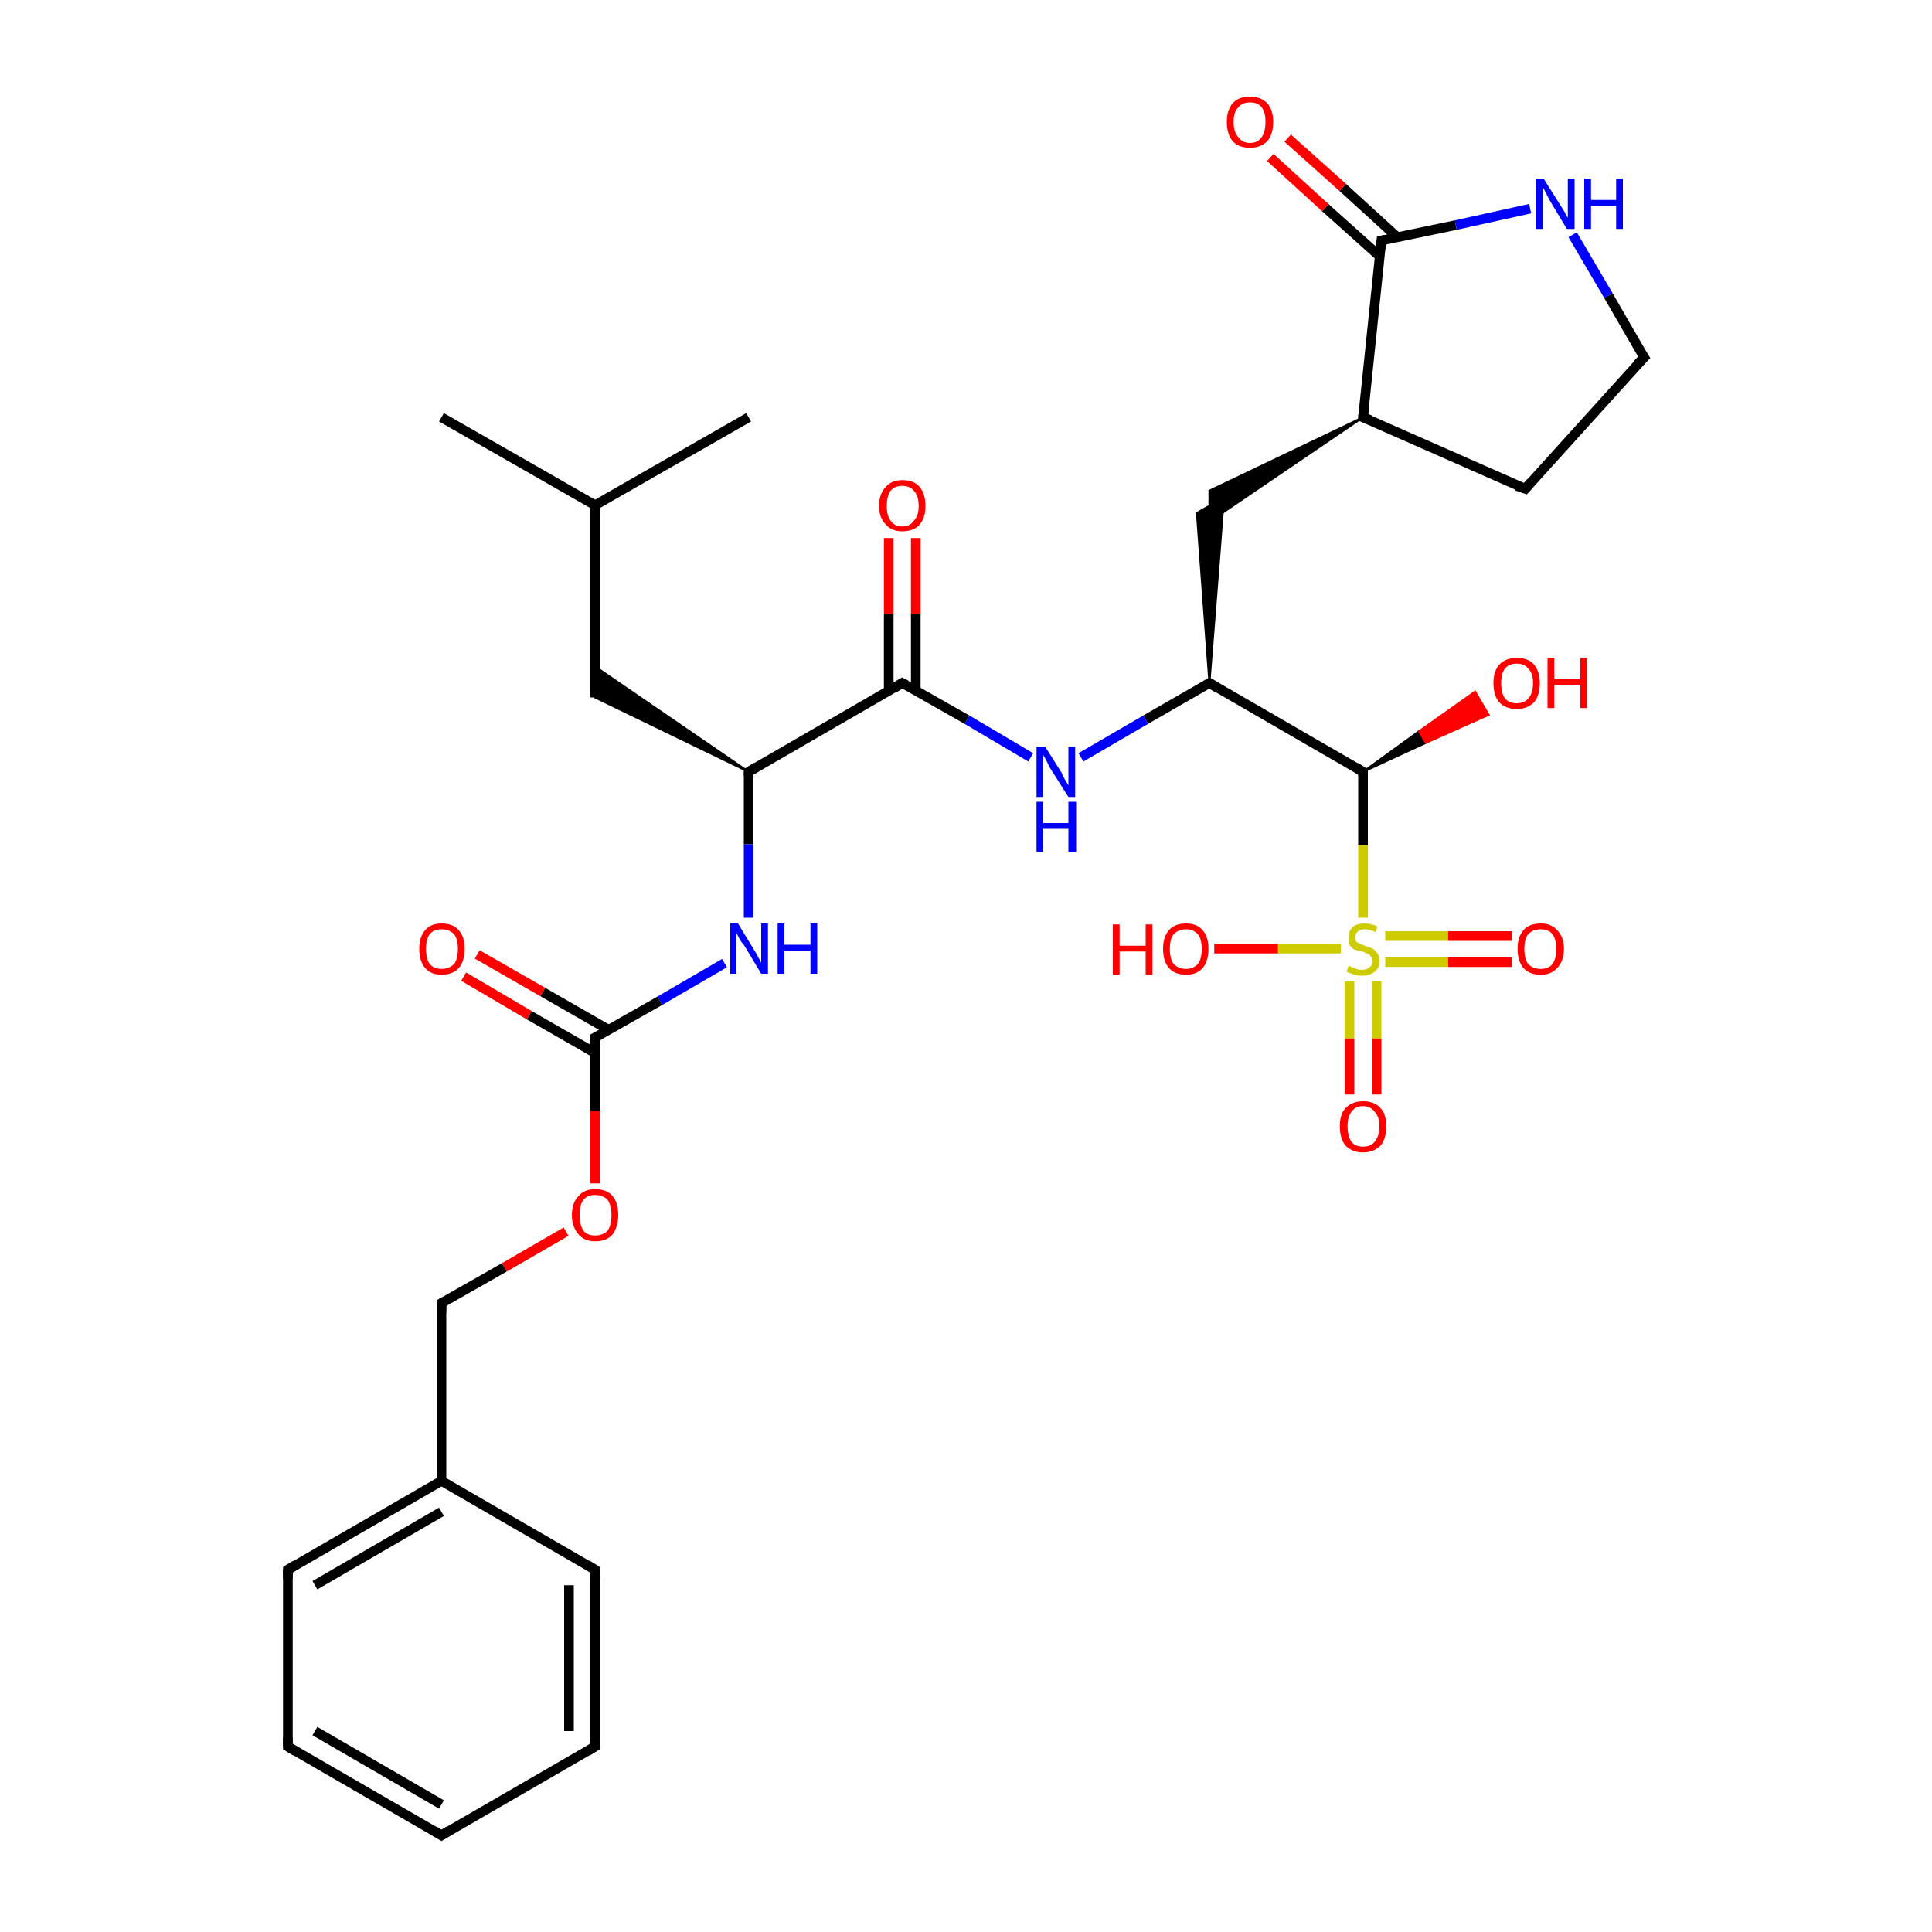 <?xml version='1.0' encoding='iso-8859-1'?>
<svg version='1.1' baseProfile='full'
              xmlns='http://www.w3.org/2000/svg'
                      xmlns:rdkit='http://www.rdkit.org/xml'
                      xmlns:xlink='http://www.w3.org/1999/xlink'
                  xml:space='preserve'
width='200px' height='200px' viewBox='0 0 200 200'>
<!-- END OF HEADER -->
<rect style='opacity:1.0;fill:#FFFFFF;stroke:none' width='200.0' height='200.0' x='0.0' y='0.0'> </rect>
<path class='bond-0 atom-20 atom-21' d='M 141.1,79.9 L 146.9,75.7 L 147.6,76.9 Z' style='fill:#000000;fill-rule:evenodd;fill-opacity:1;stroke:#000000;stroke-width:0.2px;stroke-linecap:butt;stroke-linejoin:miter;stroke-opacity:1;' />
<path class='bond-0 atom-20 atom-21' d='M 146.9,75.7 L 154.1,74.0 L 152.7,71.6 Z' style='fill:#FF0000;fill-rule:evenodd;fill-opacity:1;stroke:#FF0000;stroke-width:0.2px;stroke-linecap:butt;stroke-linejoin:miter;stroke-opacity:1;' />
<path class='bond-0 atom-20 atom-21' d='M 146.9,75.7 L 147.6,76.9 L 154.1,74.0 Z' style='fill:#FF0000;fill-rule:evenodd;fill-opacity:1;stroke:#FF0000;stroke-width:0.2px;stroke-linecap:butt;stroke-linejoin:miter;stroke-opacity:1;' />
<path class='bond-1 atom-20 atom-19' d='M 141.1,79.9 L 125.2,70.7' style='fill:none;fill-rule:evenodd;stroke:#000000;stroke-width:1.0px;stroke-linecap:butt;stroke-linejoin:miter;stroke-opacity:1' />
<path class='bond-2 atom-19 atom-22' d='M 125.2,70.7 L 123.9,53.1 L 126.7,51.5 Z' style='fill:#000000;fill-rule:evenodd;fill-opacity:1;stroke:#000000;stroke-width:0.2px;stroke-linecap:butt;stroke-linejoin:miter;stroke-opacity:1;' />
<path class='bond-3 atom-19 atom-18' d='M 125.2,70.7 L 118.6,74.5' style='fill:none;fill-rule:evenodd;stroke:#000000;stroke-width:1.0px;stroke-linecap:butt;stroke-linejoin:miter;stroke-opacity:1' />
<path class='bond-3 atom-19 atom-18' d='M 118.6,74.5 L 111.9,78.4' style='fill:none;fill-rule:evenodd;stroke:#0000FF;stroke-width:1.0px;stroke-linecap:butt;stroke-linejoin:miter;stroke-opacity:1' />
<path class='bond-4 atom-23 atom-22' d='M 141.1,43.2 L 125.2,54.0 L 125.2,50.8 Z' style='fill:#000000;fill-rule:evenodd;fill-opacity:1;stroke:#000000;stroke-width:0.2px;stroke-linecap:butt;stroke-linejoin:miter;stroke-opacity:1;' />
<path class='bond-5 atom-24 atom-25' d='M 157.9,50.6 L 170.2,37.0' style='fill:none;fill-rule:evenodd;stroke:#000000;stroke-width:1.0px;stroke-linecap:butt;stroke-linejoin:miter;stroke-opacity:1' />
<path class='bond-6 atom-24 atom-23' d='M 157.9,50.6 L 141.1,43.2' style='fill:none;fill-rule:evenodd;stroke:#000000;stroke-width:1.0px;stroke-linecap:butt;stroke-linejoin:miter;stroke-opacity:1' />
<path class='bond-7 atom-25 atom-26' d='M 170.2,37.0 L 166.5,30.6' style='fill:none;fill-rule:evenodd;stroke:#000000;stroke-width:1.0px;stroke-linecap:butt;stroke-linejoin:miter;stroke-opacity:1' />
<path class='bond-7 atom-25 atom-26' d='M 166.5,30.6 L 162.8,24.3' style='fill:none;fill-rule:evenodd;stroke:#0000FF;stroke-width:1.0px;stroke-linecap:butt;stroke-linejoin:miter;stroke-opacity:1' />
<path class='bond-8 atom-13 atom-12' d='M 94.8,55.7 L 94.8,63.6' style='fill:none;fill-rule:evenodd;stroke:#FF0000;stroke-width:1.0px;stroke-linecap:butt;stroke-linejoin:miter;stroke-opacity:1' />
<path class='bond-8 atom-13 atom-12' d='M 94.8,63.6 L 94.8,71.5' style='fill:none;fill-rule:evenodd;stroke:#000000;stroke-width:1.0px;stroke-linecap:butt;stroke-linejoin:miter;stroke-opacity:1' />
<path class='bond-8 atom-13 atom-12' d='M 92.0,55.7 L 92.0,63.6' style='fill:none;fill-rule:evenodd;stroke:#FF0000;stroke-width:1.0px;stroke-linecap:butt;stroke-linejoin:miter;stroke-opacity:1' />
<path class='bond-8 atom-13 atom-12' d='M 92.0,63.6 L 92.0,71.5' style='fill:none;fill-rule:evenodd;stroke:#000000;stroke-width:1.0px;stroke-linecap:butt;stroke-linejoin:miter;stroke-opacity:1' />
<path class='bond-9 atom-18 atom-12' d='M 106.7,78.4 L 100.1,74.5' style='fill:none;fill-rule:evenodd;stroke:#0000FF;stroke-width:1.0px;stroke-linecap:butt;stroke-linejoin:miter;stroke-opacity:1' />
<path class='bond-9 atom-18 atom-12' d='M 100.1,74.5 L 93.4,70.7' style='fill:none;fill-rule:evenodd;stroke:#000000;stroke-width:1.0px;stroke-linecap:butt;stroke-linejoin:miter;stroke-opacity:1' />
<path class='bond-10 atom-23 atom-27' d='M 141.1,43.2 L 143.0,24.9' style='fill:none;fill-rule:evenodd;stroke:#000000;stroke-width:1.0px;stroke-linecap:butt;stroke-linejoin:miter;stroke-opacity:1' />
<path class='bond-11 atom-27 atom-26' d='M 143.0,24.9 L 150.7,23.3' style='fill:none;fill-rule:evenodd;stroke:#000000;stroke-width:1.0px;stroke-linecap:butt;stroke-linejoin:miter;stroke-opacity:1' />
<path class='bond-11 atom-27 atom-26' d='M 150.7,23.3 L 158.4,21.6' style='fill:none;fill-rule:evenodd;stroke:#0000FF;stroke-width:1.0px;stroke-linecap:butt;stroke-linejoin:miter;stroke-opacity:1' />
<path class='bond-12 atom-27 atom-28' d='M 144.7,24.6 L 139.0,19.4' style='fill:none;fill-rule:evenodd;stroke:#000000;stroke-width:1.0px;stroke-linecap:butt;stroke-linejoin:miter;stroke-opacity:1' />
<path class='bond-12 atom-27 atom-28' d='M 139.0,19.4 L 133.3,14.3' style='fill:none;fill-rule:evenodd;stroke:#FF0000;stroke-width:1.0px;stroke-linecap:butt;stroke-linejoin:miter;stroke-opacity:1' />
<path class='bond-12 atom-27 atom-28' d='M 142.9,26.6 L 137.2,21.5' style='fill:none;fill-rule:evenodd;stroke:#000000;stroke-width:1.0px;stroke-linecap:butt;stroke-linejoin:miter;stroke-opacity:1' />
<path class='bond-12 atom-27 atom-28' d='M 137.2,21.5 L 131.5,16.3' style='fill:none;fill-rule:evenodd;stroke:#FF0000;stroke-width:1.0px;stroke-linecap:butt;stroke-linejoin:miter;stroke-opacity:1' />
<path class='bond-13 atom-12 atom-11' d='M 93.4,70.7 L 77.5,79.9' style='fill:none;fill-rule:evenodd;stroke:#000000;stroke-width:1.0px;stroke-linecap:butt;stroke-linejoin:miter;stroke-opacity:1' />
<path class='bond-14 atom-11 atom-14' d='M 77.5,79.9 L 61.6,72.2 L 61.6,69.0 Z' style='fill:#000000;fill-rule:evenodd;fill-opacity:1;stroke:#000000;stroke-width:0.2px;stroke-linecap:butt;stroke-linejoin:miter;stroke-opacity:1;' />
<path class='bond-15 atom-14 atom-15' d='M 61.6,72.2 L 61.6,52.3' style='fill:none;fill-rule:evenodd;stroke:#000000;stroke-width:1.0px;stroke-linecap:butt;stroke-linejoin:miter;stroke-opacity:1' />
<path class='bond-16 atom-11 atom-10' d='M 77.5,79.9 L 77.5,87.4' style='fill:none;fill-rule:evenodd;stroke:#000000;stroke-width:1.0px;stroke-linecap:butt;stroke-linejoin:miter;stroke-opacity:1' />
<path class='bond-16 atom-11 atom-10' d='M 77.5,87.4 L 77.5,95.0' style='fill:none;fill-rule:evenodd;stroke:#0000FF;stroke-width:1.0px;stroke-linecap:butt;stroke-linejoin:miter;stroke-opacity:1' />
<path class='bond-17 atom-16 atom-15' d='M 45.7,43.2 L 61.6,52.3' style='fill:none;fill-rule:evenodd;stroke:#000000;stroke-width:1.0px;stroke-linecap:butt;stroke-linejoin:miter;stroke-opacity:1' />
<path class='bond-18 atom-15 atom-17' d='M 61.6,52.3 L 77.5,43.2' style='fill:none;fill-rule:evenodd;stroke:#000000;stroke-width:1.0px;stroke-linecap:butt;stroke-linejoin:miter;stroke-opacity:1' />
<path class='bond-19 atom-10 atom-2' d='M 75.0,99.7 L 68.3,103.6' style='fill:none;fill-rule:evenodd;stroke:#0000FF;stroke-width:1.0px;stroke-linecap:butt;stroke-linejoin:miter;stroke-opacity:1' />
<path class='bond-19 atom-10 atom-2' d='M 68.3,103.6 L 61.6,107.4' style='fill:none;fill-rule:evenodd;stroke:#000000;stroke-width:1.0px;stroke-linecap:butt;stroke-linejoin:miter;stroke-opacity:1' />
<path class='bond-20 atom-3 atom-2' d='M 49.4,98.8 L 56.2,102.7' style='fill:none;fill-rule:evenodd;stroke:#FF0000;stroke-width:1.0px;stroke-linecap:butt;stroke-linejoin:miter;stroke-opacity:1' />
<path class='bond-20 atom-3 atom-2' d='M 56.2,102.7 L 63.0,106.6' style='fill:none;fill-rule:evenodd;stroke:#000000;stroke-width:1.0px;stroke-linecap:butt;stroke-linejoin:miter;stroke-opacity:1' />
<path class='bond-20 atom-3 atom-2' d='M 48.0,101.1 L 54.8,105.1' style='fill:none;fill-rule:evenodd;stroke:#FF0000;stroke-width:1.0px;stroke-linecap:butt;stroke-linejoin:miter;stroke-opacity:1' />
<path class='bond-20 atom-3 atom-2' d='M 54.8,105.1 L 61.6,109.0' style='fill:none;fill-rule:evenodd;stroke:#000000;stroke-width:1.0px;stroke-linecap:butt;stroke-linejoin:miter;stroke-opacity:1' />
<path class='bond-21 atom-2 atom-1' d='M 61.6,107.4 L 61.6,115.0' style='fill:none;fill-rule:evenodd;stroke:#000000;stroke-width:1.0px;stroke-linecap:butt;stroke-linejoin:miter;stroke-opacity:1' />
<path class='bond-21 atom-2 atom-1' d='M 61.6,115.0 L 61.6,122.5' style='fill:none;fill-rule:evenodd;stroke:#FF0000;stroke-width:1.0px;stroke-linecap:butt;stroke-linejoin:miter;stroke-opacity:1' />
<path class='bond-22 atom-1 atom-0' d='M 58.6,127.5 L 52.2,131.2' style='fill:none;fill-rule:evenodd;stroke:#FF0000;stroke-width:1.0px;stroke-linecap:butt;stroke-linejoin:miter;stroke-opacity:1' />
<path class='bond-22 atom-1 atom-0' d='M 52.2,131.2 L 45.7,134.9' style='fill:none;fill-rule:evenodd;stroke:#000000;stroke-width:1.0px;stroke-linecap:butt;stroke-linejoin:miter;stroke-opacity:1' />
<path class='bond-23 atom-0 atom-4' d='M 45.7,134.9 L 45.7,153.3' style='fill:none;fill-rule:evenodd;stroke:#000000;stroke-width:1.0px;stroke-linecap:butt;stroke-linejoin:miter;stroke-opacity:1' />
<path class='bond-24 atom-4 atom-5' d='M 45.7,153.3 L 29.8,162.5' style='fill:none;fill-rule:evenodd;stroke:#000000;stroke-width:1.0px;stroke-linecap:butt;stroke-linejoin:miter;stroke-opacity:1' />
<path class='bond-24 atom-4 atom-5' d='M 45.7,156.5 L 32.6,164.1' style='fill:none;fill-rule:evenodd;stroke:#000000;stroke-width:1.0px;stroke-linecap:butt;stroke-linejoin:miter;stroke-opacity:1' />
<path class='bond-25 atom-5 atom-6' d='M 29.8,162.5 L 29.8,180.8' style='fill:none;fill-rule:evenodd;stroke:#000000;stroke-width:1.0px;stroke-linecap:butt;stroke-linejoin:miter;stroke-opacity:1' />
<path class='bond-26 atom-6 atom-7' d='M 29.8,180.8 L 45.7,190.0' style='fill:none;fill-rule:evenodd;stroke:#000000;stroke-width:1.0px;stroke-linecap:butt;stroke-linejoin:miter;stroke-opacity:1' />
<path class='bond-26 atom-6 atom-7' d='M 32.6,179.2 L 45.7,186.8' style='fill:none;fill-rule:evenodd;stroke:#000000;stroke-width:1.0px;stroke-linecap:butt;stroke-linejoin:miter;stroke-opacity:1' />
<path class='bond-27 atom-7 atom-8' d='M 45.7,190.0 L 61.6,180.8' style='fill:none;fill-rule:evenodd;stroke:#000000;stroke-width:1.0px;stroke-linecap:butt;stroke-linejoin:miter;stroke-opacity:1' />
<path class='bond-28 atom-8 atom-9' d='M 61.6,180.8 L 61.6,162.5' style='fill:none;fill-rule:evenodd;stroke:#000000;stroke-width:1.0px;stroke-linecap:butt;stroke-linejoin:miter;stroke-opacity:1' />
<path class='bond-28 atom-8 atom-9' d='M 58.9,179.2 L 58.9,164.1' style='fill:none;fill-rule:evenodd;stroke:#000000;stroke-width:1.0px;stroke-linecap:butt;stroke-linejoin:miter;stroke-opacity:1' />
<path class='bond-29 atom-9 atom-4' d='M 61.6,162.5 L 45.7,153.3' style='fill:none;fill-rule:evenodd;stroke:#000000;stroke-width:1.0px;stroke-linecap:butt;stroke-linejoin:miter;stroke-opacity:1' />
<path class='bond-30 atom-20 atom-29' d='M 141.1,79.9 L 141.1,87.5' style='fill:none;fill-rule:evenodd;stroke:#000000;stroke-width:1.0px;stroke-linecap:butt;stroke-linejoin:miter;stroke-opacity:1' />
<path class='bond-30 atom-20 atom-29' d='M 141.1,87.5 L 141.1,95.0' style='fill:none;fill-rule:evenodd;stroke:#CCCC00;stroke-width:1.0px;stroke-linecap:butt;stroke-linejoin:miter;stroke-opacity:1' />
<path class='bond-31 atom-29 atom-30' d='M 139.7,101.6 L 139.7,107.5' style='fill:none;fill-rule:evenodd;stroke:#CCCC00;stroke-width:1.0px;stroke-linecap:butt;stroke-linejoin:miter;stroke-opacity:1' />
<path class='bond-31 atom-29 atom-30' d='M 139.7,107.5 L 139.7,113.3' style='fill:none;fill-rule:evenodd;stroke:#FF0000;stroke-width:1.0px;stroke-linecap:butt;stroke-linejoin:miter;stroke-opacity:1' />
<path class='bond-31 atom-29 atom-30' d='M 142.5,101.6 L 142.5,107.5' style='fill:none;fill-rule:evenodd;stroke:#CCCC00;stroke-width:1.0px;stroke-linecap:butt;stroke-linejoin:miter;stroke-opacity:1' />
<path class='bond-31 atom-29 atom-30' d='M 142.5,107.5 L 142.5,113.3' style='fill:none;fill-rule:evenodd;stroke:#FF0000;stroke-width:1.0px;stroke-linecap:butt;stroke-linejoin:miter;stroke-opacity:1' />
<path class='bond-32 atom-29 atom-31' d='M 143.4,99.6 L 149.9,99.6' style='fill:none;fill-rule:evenodd;stroke:#CCCC00;stroke-width:1.0px;stroke-linecap:butt;stroke-linejoin:miter;stroke-opacity:1' />
<path class='bond-32 atom-29 atom-31' d='M 149.9,99.6 L 156.5,99.6' style='fill:none;fill-rule:evenodd;stroke:#FF0000;stroke-width:1.0px;stroke-linecap:butt;stroke-linejoin:miter;stroke-opacity:1' />
<path class='bond-32 atom-29 atom-31' d='M 143.4,96.9 L 149.9,96.9' style='fill:none;fill-rule:evenodd;stroke:#CCCC00;stroke-width:1.0px;stroke-linecap:butt;stroke-linejoin:miter;stroke-opacity:1' />
<path class='bond-32 atom-29 atom-31' d='M 149.9,96.9 L 156.5,96.9' style='fill:none;fill-rule:evenodd;stroke:#FF0000;stroke-width:1.0px;stroke-linecap:butt;stroke-linejoin:miter;stroke-opacity:1' />
<path class='bond-33 atom-29 atom-32' d='M 138.8,98.2 L 132.3,98.2' style='fill:none;fill-rule:evenodd;stroke:#CCCC00;stroke-width:1.0px;stroke-linecap:butt;stroke-linejoin:miter;stroke-opacity:1' />
<path class='bond-33 atom-29 atom-32' d='M 132.3,98.2 L 125.7,98.2' style='fill:none;fill-rule:evenodd;stroke:#FF0000;stroke-width:1.0px;stroke-linecap:butt;stroke-linejoin:miter;stroke-opacity:1' />
<path d='M 46.1,134.7 L 45.7,134.9 L 45.7,135.9' style='fill:none;stroke:#000000;stroke-width:1.0px;stroke-linecap:butt;stroke-linejoin:miter;stroke-opacity:1;' />
<path d='M 62.0,107.2 L 61.6,107.4 L 61.6,107.8' style='fill:none;stroke:#000000;stroke-width:1.0px;stroke-linecap:butt;stroke-linejoin:miter;stroke-opacity:1;' />
<path d='M 30.6,162.0 L 29.8,162.5 L 29.8,163.4' style='fill:none;stroke:#000000;stroke-width:1.0px;stroke-linecap:butt;stroke-linejoin:miter;stroke-opacity:1;' />
<path d='M 29.8,179.9 L 29.8,180.8 L 30.6,181.3' style='fill:none;stroke:#000000;stroke-width:1.0px;stroke-linecap:butt;stroke-linejoin:miter;stroke-opacity:1;' />
<path d='M 44.9,189.5 L 45.7,190.0 L 46.5,189.5' style='fill:none;stroke:#000000;stroke-width:1.0px;stroke-linecap:butt;stroke-linejoin:miter;stroke-opacity:1;' />
<path d='M 60.8,181.3 L 61.6,180.8 L 61.6,179.9' style='fill:none;stroke:#000000;stroke-width:1.0px;stroke-linecap:butt;stroke-linejoin:miter;stroke-opacity:1;' />
<path d='M 61.6,163.4 L 61.6,162.5 L 60.8,162.0' style='fill:none;stroke:#000000;stroke-width:1.0px;stroke-linecap:butt;stroke-linejoin:miter;stroke-opacity:1;' />
<path d='M 78.3,79.4 L 77.5,79.9 L 77.5,80.3' style='fill:none;stroke:#000000;stroke-width:1.0px;stroke-linecap:butt;stroke-linejoin:miter;stroke-opacity:1;' />
<path d='M 93.8,70.9 L 93.4,70.7 L 92.6,71.2' style='fill:none;stroke:#000000;stroke-width:1.0px;stroke-linecap:butt;stroke-linejoin:miter;stroke-opacity:1;' />
<path d='M 126.0,71.2 L 125.2,70.7 L 124.9,70.9' style='fill:none;stroke:#000000;stroke-width:1.0px;stroke-linecap:butt;stroke-linejoin:miter;stroke-opacity:1;' />
<path d='M 140.3,79.4 L 141.1,79.9 L 141.1,80.3' style='fill:none;stroke:#000000;stroke-width:1.0px;stroke-linecap:butt;stroke-linejoin:miter;stroke-opacity:1;' />
<path d='M 141.9,43.5 L 141.1,43.2 L 141.2,42.3' style='fill:none;stroke:#000000;stroke-width:1.0px;stroke-linecap:butt;stroke-linejoin:miter;stroke-opacity:1;' />
<path d='M 158.5,49.9 L 157.9,50.6 L 157.0,50.3' style='fill:none;stroke:#000000;stroke-width:1.0px;stroke-linecap:butt;stroke-linejoin:miter;stroke-opacity:1;' />
<path d='M 169.5,37.7 L 170.2,37.0 L 170.0,36.7' style='fill:none;stroke:#000000;stroke-width:1.0px;stroke-linecap:butt;stroke-linejoin:miter;stroke-opacity:1;' />
<path d='M 142.9,25.8 L 143.0,24.9 L 143.4,24.8' style='fill:none;stroke:#000000;stroke-width:1.0px;stroke-linecap:butt;stroke-linejoin:miter;stroke-opacity:1;' />
<path class='atom-1' d='M 59.2 125.8
Q 59.2 124.5, 59.9 123.8
Q 60.5 123.1, 61.6 123.1
Q 62.8 123.1, 63.4 123.8
Q 64.0 124.5, 64.0 125.8
Q 64.0 127.0, 63.4 127.8
Q 62.8 128.5, 61.6 128.5
Q 60.5 128.5, 59.9 127.8
Q 59.2 127.0, 59.2 125.8
M 61.6 127.9
Q 62.4 127.9, 62.9 127.4
Q 63.3 126.8, 63.3 125.8
Q 63.3 124.8, 62.9 124.2
Q 62.4 123.7, 61.6 123.7
Q 60.8 123.7, 60.4 124.2
Q 60.0 124.7, 60.0 125.8
Q 60.0 126.8, 60.4 127.4
Q 60.8 127.9, 61.6 127.9
' fill='#FF0000'/>
<path class='atom-3' d='M 43.4 98.2
Q 43.4 97.0, 44.0 96.3
Q 44.6 95.6, 45.7 95.6
Q 46.9 95.6, 47.5 96.3
Q 48.1 97.0, 48.1 98.2
Q 48.1 99.5, 47.5 100.2
Q 46.9 100.9, 45.7 100.9
Q 44.6 100.9, 44.0 100.2
Q 43.4 99.5, 43.4 98.2
M 45.7 100.3
Q 46.5 100.3, 47.0 99.8
Q 47.4 99.3, 47.4 98.2
Q 47.4 97.2, 47.0 96.7
Q 46.5 96.2, 45.7 96.2
Q 44.9 96.2, 44.5 96.7
Q 44.1 97.2, 44.1 98.2
Q 44.1 99.3, 44.5 99.8
Q 44.9 100.3, 45.7 100.3
' fill='#FF0000'/>
<path class='atom-10' d='M 76.4 95.6
L 78.1 98.4
Q 78.3 98.7, 78.5 99.1
Q 78.8 99.6, 78.8 99.7
L 78.8 95.6
L 79.5 95.6
L 79.5 100.8
L 78.8 100.8
L 77.0 97.8
Q 76.7 97.5, 76.5 97.1
Q 76.3 96.7, 76.2 96.5
L 76.2 100.8
L 75.6 100.8
L 75.6 95.6
L 76.4 95.6
' fill='#0000FF'/>
<path class='atom-10' d='M 80.5 95.6
L 81.2 95.6
L 81.2 97.8
L 83.9 97.8
L 83.9 95.6
L 84.6 95.6
L 84.6 100.8
L 83.9 100.8
L 83.9 98.4
L 81.2 98.4
L 81.2 100.8
L 80.5 100.8
L 80.5 95.6
' fill='#0000FF'/>
<path class='atom-13' d='M 91.0 52.4
Q 91.0 51.1, 91.7 50.4
Q 92.3 49.7, 93.4 49.7
Q 94.6 49.7, 95.2 50.4
Q 95.8 51.1, 95.8 52.4
Q 95.8 53.6, 95.2 54.3
Q 94.6 55.0, 93.4 55.0
Q 92.3 55.0, 91.7 54.3
Q 91.0 53.6, 91.0 52.4
M 93.4 54.5
Q 94.2 54.5, 94.6 53.9
Q 95.1 53.4, 95.1 52.4
Q 95.1 51.3, 94.6 50.8
Q 94.2 50.3, 93.4 50.3
Q 92.6 50.3, 92.2 50.8
Q 91.8 51.3, 91.8 52.4
Q 91.8 53.4, 92.2 53.9
Q 92.6 54.5, 93.4 54.5
' fill='#FF0000'/>
<path class='atom-18' d='M 108.2 77.3
L 109.9 80.0
Q 110.0 80.3, 110.3 80.8
Q 110.6 81.3, 110.6 81.3
L 110.6 77.3
L 111.3 77.3
L 111.3 82.5
L 110.6 82.5
L 108.7 79.5
Q 108.5 79.1, 108.3 78.7
Q 108.1 78.3, 108.0 78.2
L 108.0 82.5
L 107.3 82.5
L 107.3 77.3
L 108.2 77.3
' fill='#0000FF'/>
<path class='atom-18' d='M 107.3 83.0
L 108.0 83.0
L 108.0 85.2
L 110.6 85.2
L 110.6 83.0
L 111.4 83.0
L 111.4 88.2
L 110.6 88.2
L 110.6 85.8
L 108.0 85.8
L 108.0 88.2
L 107.3 88.2
L 107.3 83.0
' fill='#0000FF'/>
<path class='atom-21' d='M 154.6 70.7
Q 154.6 69.5, 155.2 68.8
Q 155.9 68.1, 157.0 68.1
Q 158.2 68.1, 158.8 68.8
Q 159.4 69.5, 159.4 70.7
Q 159.4 72.0, 158.8 72.7
Q 158.1 73.4, 157.0 73.4
Q 155.9 73.4, 155.2 72.7
Q 154.6 72.0, 154.6 70.7
M 157.0 72.8
Q 157.8 72.8, 158.2 72.3
Q 158.7 71.8, 158.7 70.7
Q 158.7 69.7, 158.2 69.2
Q 157.8 68.7, 157.0 68.7
Q 156.2 68.7, 155.8 69.2
Q 155.4 69.7, 155.4 70.7
Q 155.4 71.8, 155.8 72.3
Q 156.2 72.8, 157.0 72.8
' fill='#FF0000'/>
<path class='atom-21' d='M 160.2 68.1
L 160.9 68.1
L 160.9 70.3
L 163.6 70.3
L 163.6 68.1
L 164.3 68.1
L 164.3 73.3
L 163.6 73.3
L 163.6 70.9
L 160.9 70.9
L 160.9 73.3
L 160.2 73.3
L 160.2 68.1
' fill='#FF0000'/>
<path class='atom-26' d='M 159.8 18.5
L 161.5 21.2
Q 161.7 21.5, 162.0 22.0
Q 162.2 22.5, 162.3 22.5
L 162.3 18.5
L 163.0 18.5
L 163.0 23.7
L 162.2 23.7
L 160.4 20.7
Q 160.2 20.3, 160.0 19.9
Q 159.8 19.5, 159.7 19.4
L 159.7 23.7
L 159.0 23.7
L 159.0 18.5
L 159.8 18.5
' fill='#0000FF'/>
<path class='atom-26' d='M 164.0 18.5
L 164.7 18.5
L 164.7 20.7
L 167.3 20.7
L 167.3 18.5
L 168.0 18.5
L 168.0 23.7
L 167.3 23.7
L 167.3 21.3
L 164.7 21.3
L 164.7 23.7
L 164.0 23.7
L 164.0 18.5
' fill='#0000FF'/>
<path class='atom-28' d='M 127.0 12.6
Q 127.0 11.4, 127.6 10.7
Q 128.2 10.0, 129.4 10.0
Q 130.5 10.0, 131.2 10.7
Q 131.8 11.4, 131.8 12.6
Q 131.8 13.9, 131.2 14.6
Q 130.5 15.3, 129.4 15.3
Q 128.2 15.3, 127.6 14.6
Q 127.0 13.9, 127.0 12.6
M 129.4 14.8
Q 130.2 14.8, 130.6 14.2
Q 131.0 13.7, 131.0 12.6
Q 131.0 11.6, 130.6 11.1
Q 130.2 10.6, 129.4 10.6
Q 128.6 10.6, 128.2 11.1
Q 127.7 11.6, 127.7 12.6
Q 127.7 13.7, 128.2 14.2
Q 128.6 14.8, 129.4 14.8
' fill='#FF0000'/>
<path class='atom-29' d='M 139.6 100.0
Q 139.7 100.0, 139.9 100.1
Q 140.2 100.2, 140.4 100.3
Q 140.7 100.4, 141.0 100.4
Q 141.5 100.4, 141.8 100.1
Q 142.1 99.9, 142.1 99.5
Q 142.1 99.2, 141.9 99.0
Q 141.8 98.8, 141.5 98.7
Q 141.3 98.6, 141.0 98.5
Q 140.5 98.4, 140.2 98.3
Q 139.9 98.1, 139.7 97.8
Q 139.6 97.6, 139.6 97.1
Q 139.6 96.4, 140.0 96.0
Q 140.4 95.6, 141.3 95.6
Q 141.9 95.6, 142.6 95.9
L 142.4 96.5
Q 141.8 96.2, 141.3 96.2
Q 140.8 96.2, 140.6 96.4
Q 140.3 96.6, 140.3 97.0
Q 140.3 97.3, 140.4 97.5
Q 140.6 97.6, 140.8 97.7
Q 141.0 97.8, 141.3 97.9
Q 141.8 98.1, 142.1 98.2
Q 142.4 98.4, 142.6 98.7
Q 142.8 99.0, 142.8 99.5
Q 142.8 100.2, 142.3 100.6
Q 141.8 101.0, 141.0 101.0
Q 140.6 101.0, 140.2 100.9
Q 139.9 100.8, 139.4 100.6
L 139.6 100.0
' fill='#CCCC00'/>
<path class='atom-30' d='M 138.7 116.6
Q 138.7 115.3, 139.3 114.7
Q 140.0 114.0, 141.1 114.0
Q 142.3 114.0, 142.9 114.7
Q 143.5 115.3, 143.5 116.6
Q 143.5 117.9, 142.9 118.6
Q 142.2 119.3, 141.1 119.3
Q 140.0 119.3, 139.3 118.6
Q 138.7 117.9, 138.7 116.6
M 141.1 118.7
Q 141.9 118.7, 142.3 118.2
Q 142.8 117.6, 142.8 116.6
Q 142.8 115.6, 142.3 115.1
Q 141.9 114.5, 141.1 114.5
Q 140.3 114.5, 139.9 115.1
Q 139.5 115.6, 139.5 116.6
Q 139.5 117.6, 139.9 118.2
Q 140.3 118.7, 141.1 118.7
' fill='#FF0000'/>
<path class='atom-31' d='M 157.1 98.2
Q 157.1 97.0, 157.7 96.3
Q 158.3 95.6, 159.5 95.6
Q 160.6 95.6, 161.2 96.3
Q 161.9 97.0, 161.9 98.2
Q 161.9 99.5, 161.2 100.2
Q 160.6 100.9, 159.5 100.9
Q 158.3 100.9, 157.7 100.2
Q 157.1 99.5, 157.1 98.2
M 159.5 100.3
Q 160.3 100.3, 160.7 99.8
Q 161.1 99.3, 161.1 98.2
Q 161.1 97.2, 160.7 96.7
Q 160.3 96.2, 159.5 96.2
Q 158.7 96.2, 158.2 96.7
Q 157.8 97.2, 157.8 98.2
Q 157.8 99.3, 158.2 99.8
Q 158.7 100.3, 159.5 100.3
' fill='#FF0000'/>
<path class='atom-32' d='M 115.2 95.7
L 115.9 95.7
L 115.9 97.9
L 118.6 97.9
L 118.6 95.7
L 119.3 95.7
L 119.3 100.9
L 118.6 100.9
L 118.6 98.5
L 115.9 98.5
L 115.9 100.9
L 115.2 100.9
L 115.2 95.7
' fill='#FF0000'/>
<path class='atom-32' d='M 120.4 98.2
Q 120.4 97.0, 121.0 96.3
Q 121.6 95.6, 122.8 95.6
Q 123.9 95.6, 124.5 96.3
Q 125.1 97.0, 125.1 98.2
Q 125.1 99.5, 124.5 100.2
Q 123.9 100.9, 122.8 100.9
Q 121.6 100.9, 121.0 100.2
Q 120.4 99.5, 120.4 98.2
M 122.8 100.3
Q 123.5 100.3, 124.0 99.8
Q 124.4 99.3, 124.4 98.2
Q 124.4 97.2, 124.0 96.7
Q 123.5 96.2, 122.8 96.2
Q 122.0 96.2, 121.5 96.7
Q 121.1 97.2, 121.1 98.2
Q 121.1 99.3, 121.5 99.8
Q 122.0 100.3, 122.8 100.3
' fill='#FF0000'/>
</svg>
